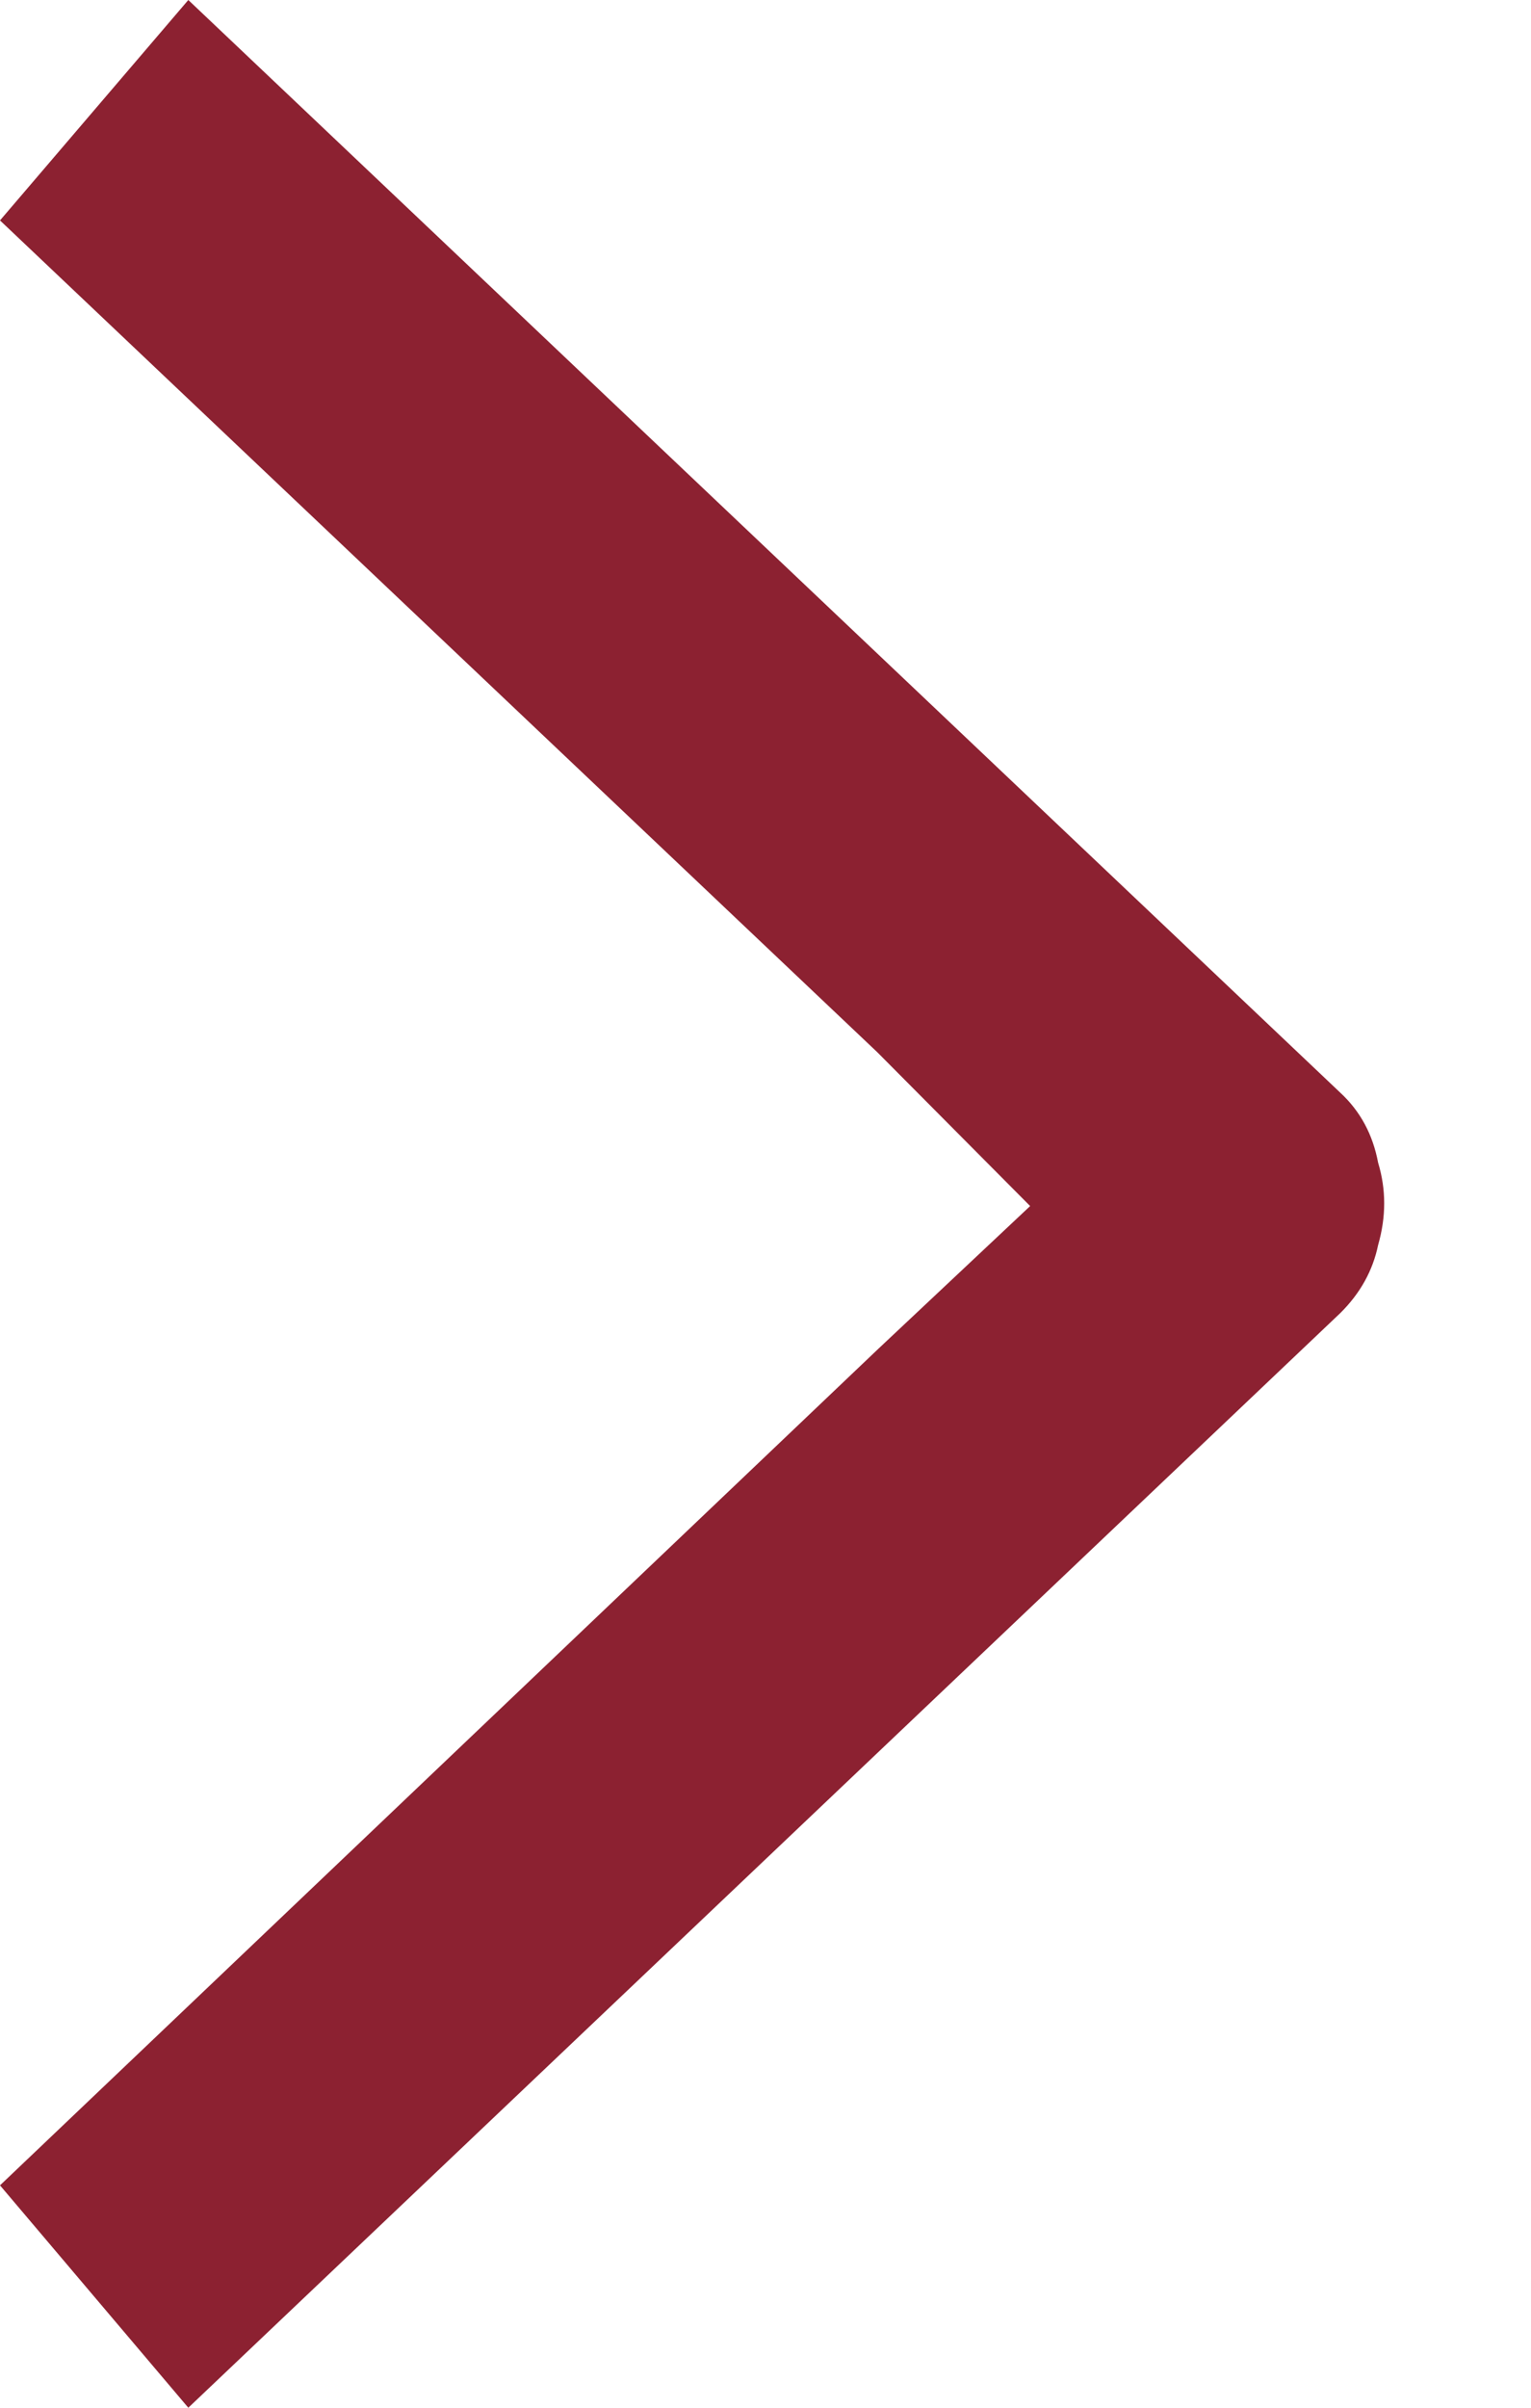 <svg width="7" height="11" viewBox="0 0 7 11" fill="none" xmlns="http://www.w3.org/2000/svg">
<path fill-rule="evenodd" clip-rule="evenodd" d="M4.71 5.51L4.016 6.162L0 9.984L0.861 11L6.128 5.999C6.22 5.908 6.277 5.804 6.301 5.688C6.338 5.559 6.338 5.434 6.301 5.312C6.277 5.184 6.22 5.077 6.128 4.992L0.861 0L0 1.007L4.012 4.808" fill="#8C2131"/>
</svg>
